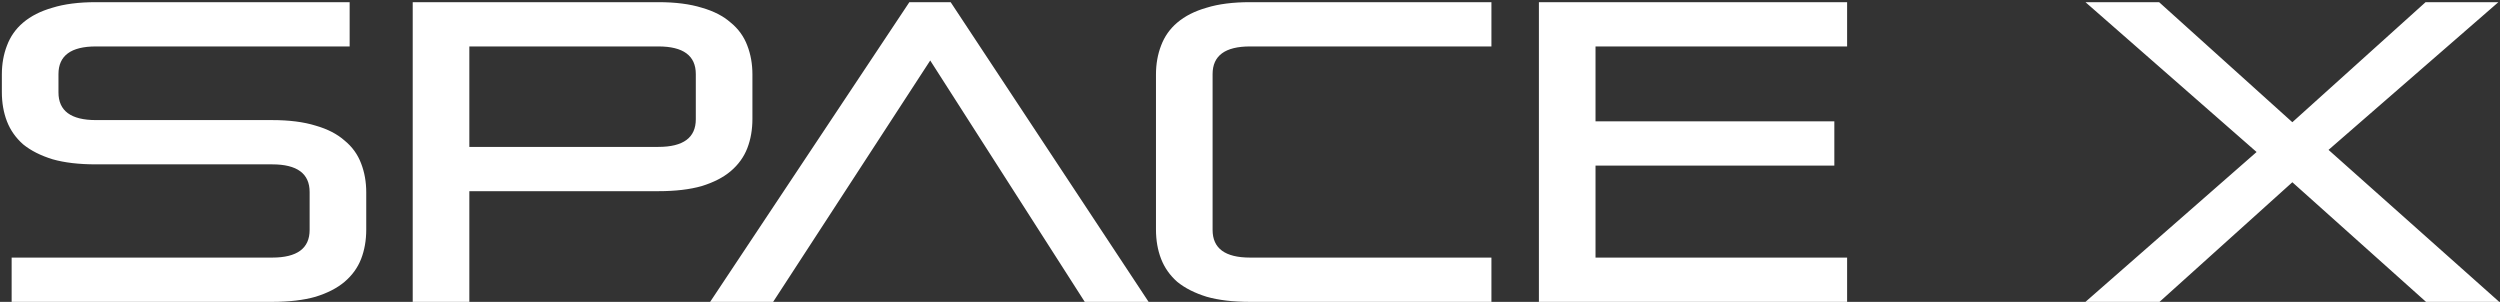 <?xml version="1.0" encoding="UTF-8"?> <svg xmlns="http://www.w3.org/2000/svg" width="323" height="39" viewBox="0 0 323 39" fill="none"><rect x="0" y="0" width="323" height="39" fill="#333333" stroke="none"/><path d="M1.504 39V33.28H35.164C38.39 33.28 40.004 32.088 40.004 29.705V24.81C40.004 22.427 38.39 21.235 35.164 21.235H12.394C10.194 21.235 8.324 21.015 6.784 20.575C5.244 20.098 3.979 19.457 2.989 18.65C2.035 17.807 1.339 16.817 0.899 15.68C0.459 14.543 0.239 13.278 0.239 11.885V9.63C0.239 8.273 0.459 7.027 0.899 5.89C1.339 4.717 2.035 3.727 2.989 2.92C3.979 2.077 5.244 1.435 6.784 0.995C8.324 0.518 10.194 0.28 12.394 0.28H45.174V6H12.394C9.167 6 7.554 7.192 7.554 9.575V11.94C7.554 14.323 9.167 15.515 12.394 15.515H35.164C37.364 15.515 39.234 15.753 40.774 16.23C42.314 16.67 43.56 17.312 44.514 18.155C45.504 18.962 46.219 19.952 46.659 21.125C47.099 22.262 47.319 23.508 47.319 24.865V29.65C47.319 31.043 47.099 32.308 46.659 33.445C46.219 34.582 45.504 35.572 44.514 36.415C43.56 37.222 42.314 37.863 40.774 38.34C39.234 38.78 37.364 39 35.164 39H1.504ZM60.638 24.7V39H53.323V0.28H85.058C87.258 0.28 89.128 0.518 90.668 0.995C92.208 1.435 93.455 2.077 94.408 2.92C95.398 3.727 96.113 4.717 96.553 5.89C96.993 7.027 97.213 8.273 97.213 9.63V15.35C97.213 16.743 96.993 18.008 96.553 19.145C96.113 20.282 95.398 21.272 94.408 22.115C93.455 22.922 92.208 23.563 90.668 24.04C89.128 24.48 87.258 24.7 85.058 24.7H60.638ZM89.898 9.575C89.898 7.192 88.285 6 85.058 6H60.638V18.98H85.058C88.285 18.98 89.898 17.788 89.898 15.405V9.575ZM140.15 39L120.185 7.815L99.89 39H91.75L117.49 0.28H122.825L148.4 39H140.15ZM161.507 39C159.307 39 157.437 38.78 155.897 38.34C154.357 37.863 153.092 37.222 152.102 36.415C151.148 35.572 150.452 34.582 150.012 33.445C149.572 32.308 149.352 31.043 149.352 29.65V9.63C149.352 8.273 149.572 7.027 150.012 5.89C150.452 4.717 151.148 3.727 152.102 2.92C153.092 2.077 154.357 1.435 155.897 0.995C157.437 0.518 159.307 0.28 161.507 0.28H192.692V6H161.507C158.28 6 156.667 7.192 156.667 9.575V29.705C156.667 32.088 158.28 33.28 161.507 33.28H192.692V39H161.507ZM198.826 39V0.28H238.646V6H206.141V15.68H236.996V21.4H206.141V33.28H238.646V39H198.826ZM313.441 39L296.171 23.545L279.011 39H269.441L291.551 19.64L269.441 0.28H278.956L296.171 15.79L313.386 0.28H322.791L300.846 19.365L322.901 39H313.441Z" fill="white"></path></svg> 